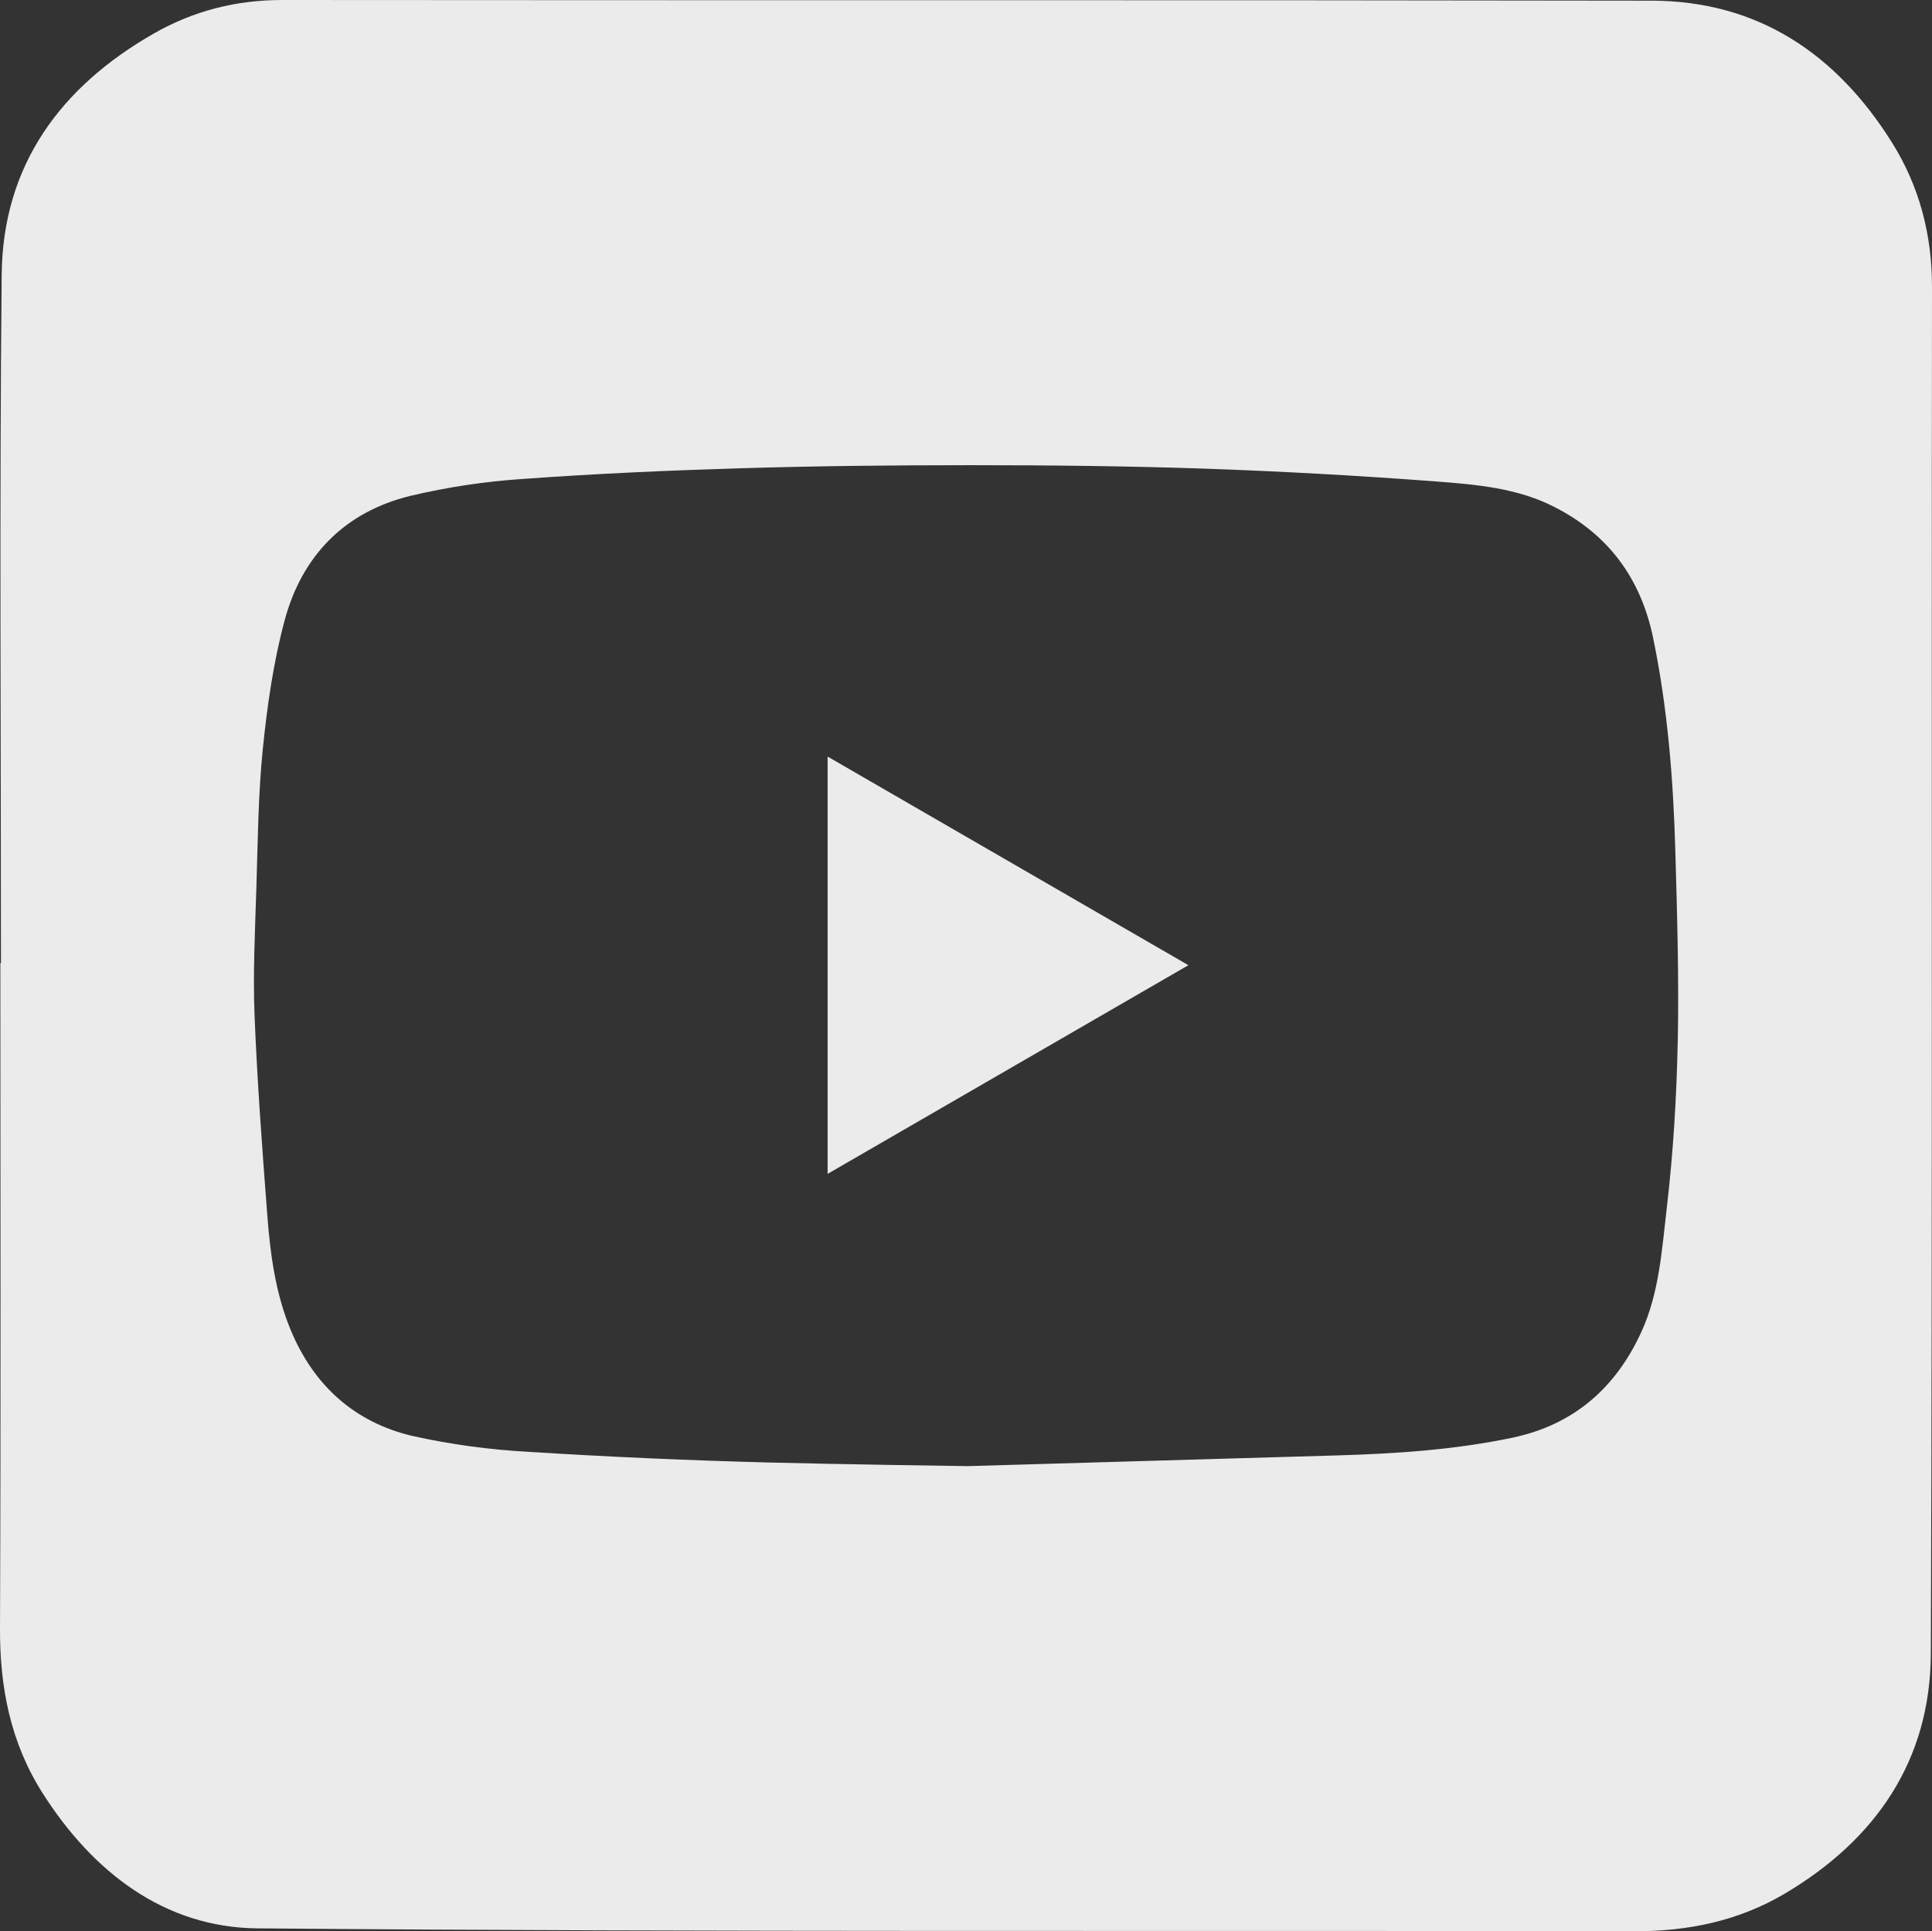 <?xml version="1.0" encoding="UTF-8"?><svg id="Layer_2" xmlns="http://www.w3.org/2000/svg" viewBox="0 0 378.81 378.71"><rect x="0" y="0" width="378.81" height="378.71" fill="#333333" stroke="none"/><polygon points="162.27 230.19 233.01 189.27 162.27 148.36 162.27 230.19" fill="#ebebec" stroke-width="0"/><path d="M378.81,56.31c.01-10.32-2.49-19.83-7.88-28.41C360.08,10.6,344.7.16,323.81.13,234.33-.03,144.85.09,55.36,0c-9.07,0-17.42,2.12-25.2,6.57C11.85,17.04.54,32.41.33,53.87c-.45,44.99-.14,89.98-.14,134.97H.19s-.08.01-.12.01C.07,232.34.18,275.83,0,319.32c-.05,11.6,2.08,22.43,8.33,32.27,9.85,15.51,23.93,26.39,42.14,26.55,89.98.78,179.96.37,269.94.57,10.59.02,20.46-2.02,29.5-7.36,17.87-10.57,28.59-26.15,28.67-47.09.34-89.32.11-178.63.23-267.95ZM328.95,204.41c-.22,10.86-.89,21.74-2.15,32.53-.95,8.13-1.47,16.51-4.92,24.12-5,11.02-13.25,18.32-25.32,20.86-11.36,2.39-22.88,3.14-34.43,3.48-24.12.71-48.25,1.41-72.38,2.1-.08.02-26.55-.39-39.02-.71h0c-15.68-.41-31.35-1.1-47.02-2.09-7.66-.41-15.28-1.44-22.77-3.1-11.49-2.68-19.51-10.01-24-20.93-2.95-7.18-3.96-14.83-4.54-22.48-.99-13.02-1.97-26.06-2.49-39.1-.33-8.33.1-16.69.36-25.04.28-9.1.35-18.24,1.27-27.29.86-8.43,2.07-16.94,4.27-25.12,3.4-12.63,11.73-21.23,24.6-24.39,7.3-1.73,14.72-2.85,22.2-3.34,14.21-1.03,28.46-1.66,42.7-2.09,15.02-.45,30.05-.6,45.08-.6s30.56.16,45.83.68c15.15.53,30.31,1.37,45.46,2.52,7.87.6,15.87,1.29,23.09,4.99,10.56,5.38,16.94,13.97,19.36,25.68,2.84,13.76,3.95,27.66,4.35,41.64.36,12.56.73,25.12.48,37.68Z" fill="#ebebec" stroke-width="0"/></svg>